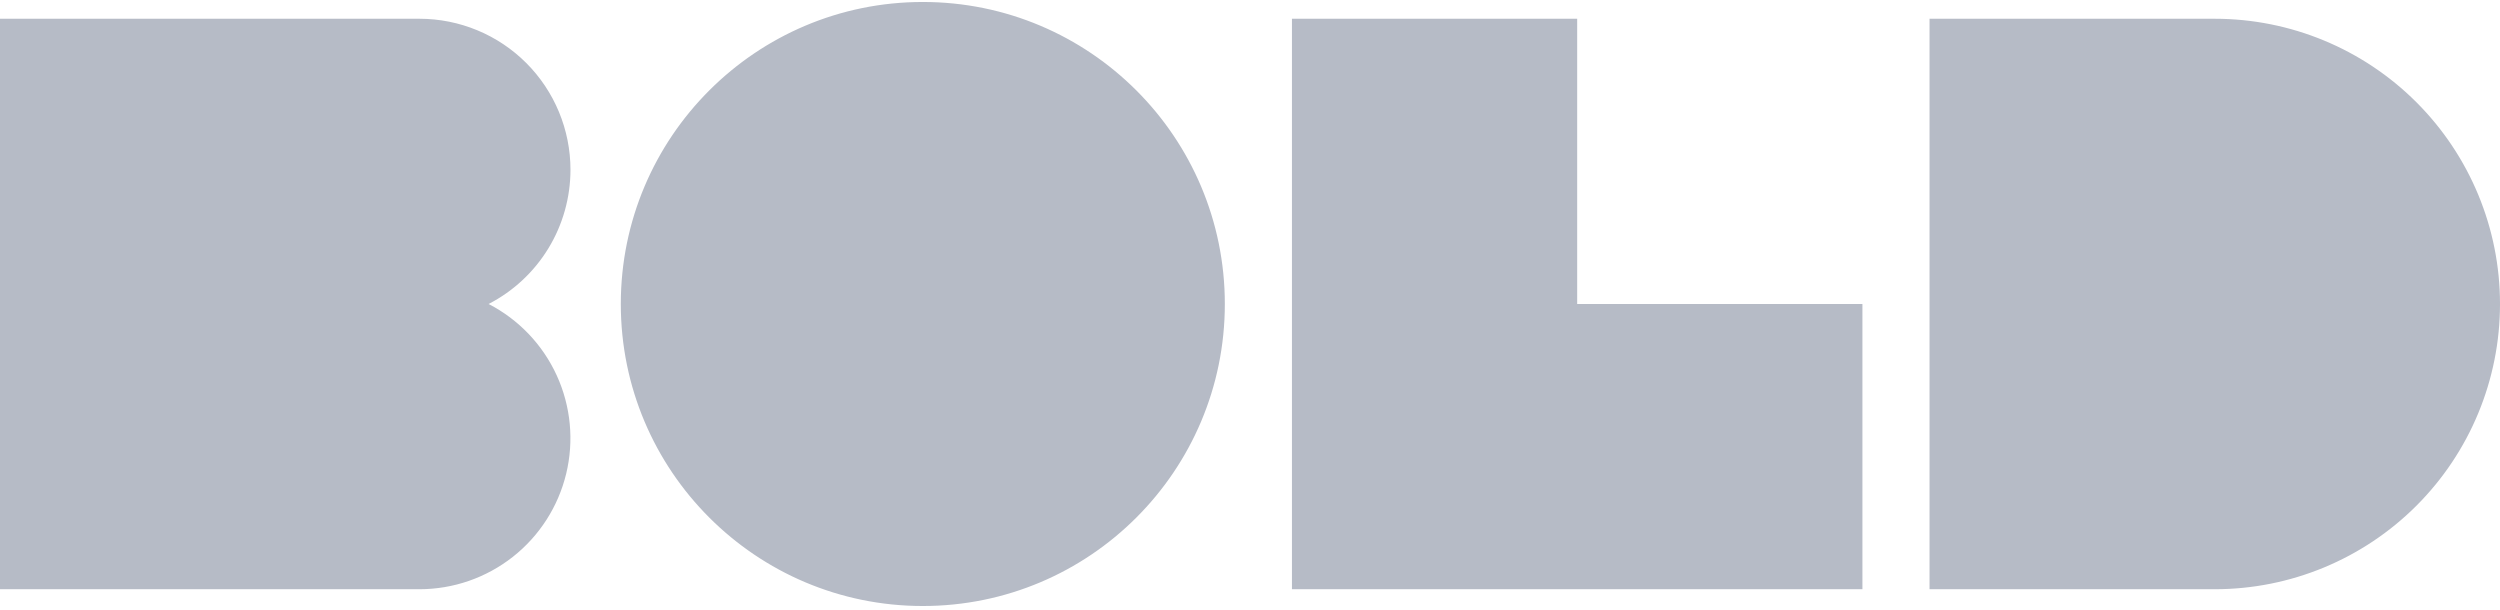 <svg width="447" height="109" viewBox="0 0 447 109" fill="none" xmlns="http://www.w3.org/2000/svg">
<g clip-path="url(#clip0_2_381)">
<path fill-rule="evenodd" clip-rule="evenodd" d="M219 54.353C219 84.177 194.823 108.354 165 108.354C135.177 108.354 111 84.177 111 54.353C111 24.53 135.177 0.354 165 0.354C194.823 0.354 219 24.53 219 54.353ZM345 3.354H396C409.526 3.354 422.498 8.727 432.062 18.291C441.627 27.855 447 40.828 447 54.353C447 67.88 441.627 80.852 432.062 90.416C422.498 99.98 409.526 105.354 396 105.354H345V3.354ZM282 3.354H231V105.354H333V54.353H282V3.354ZM94.092 11.262C99.155 16.325 102 23.193 102 30.354C101.999 35.313 100.632 40.176 98.05 44.409C95.468 48.643 91.769 52.083 87.36 54.353C92.741 57.127 97.033 61.627 99.549 67.133C102.064 72.639 102.657 78.83 101.231 84.713C99.805 90.596 96.444 95.829 91.687 99.572C86.93 103.315 81.053 105.351 75 105.354H0V3.354H75C82.161 3.354 89.028 6.198 94.092 11.262Z" fill="#B6BBC6"/>
</g>
<defs>
<clipPath id="clip0_2_381">
<rect width="447" height="109" fill="white"/>
</clipPath>
</defs>
</svg>
